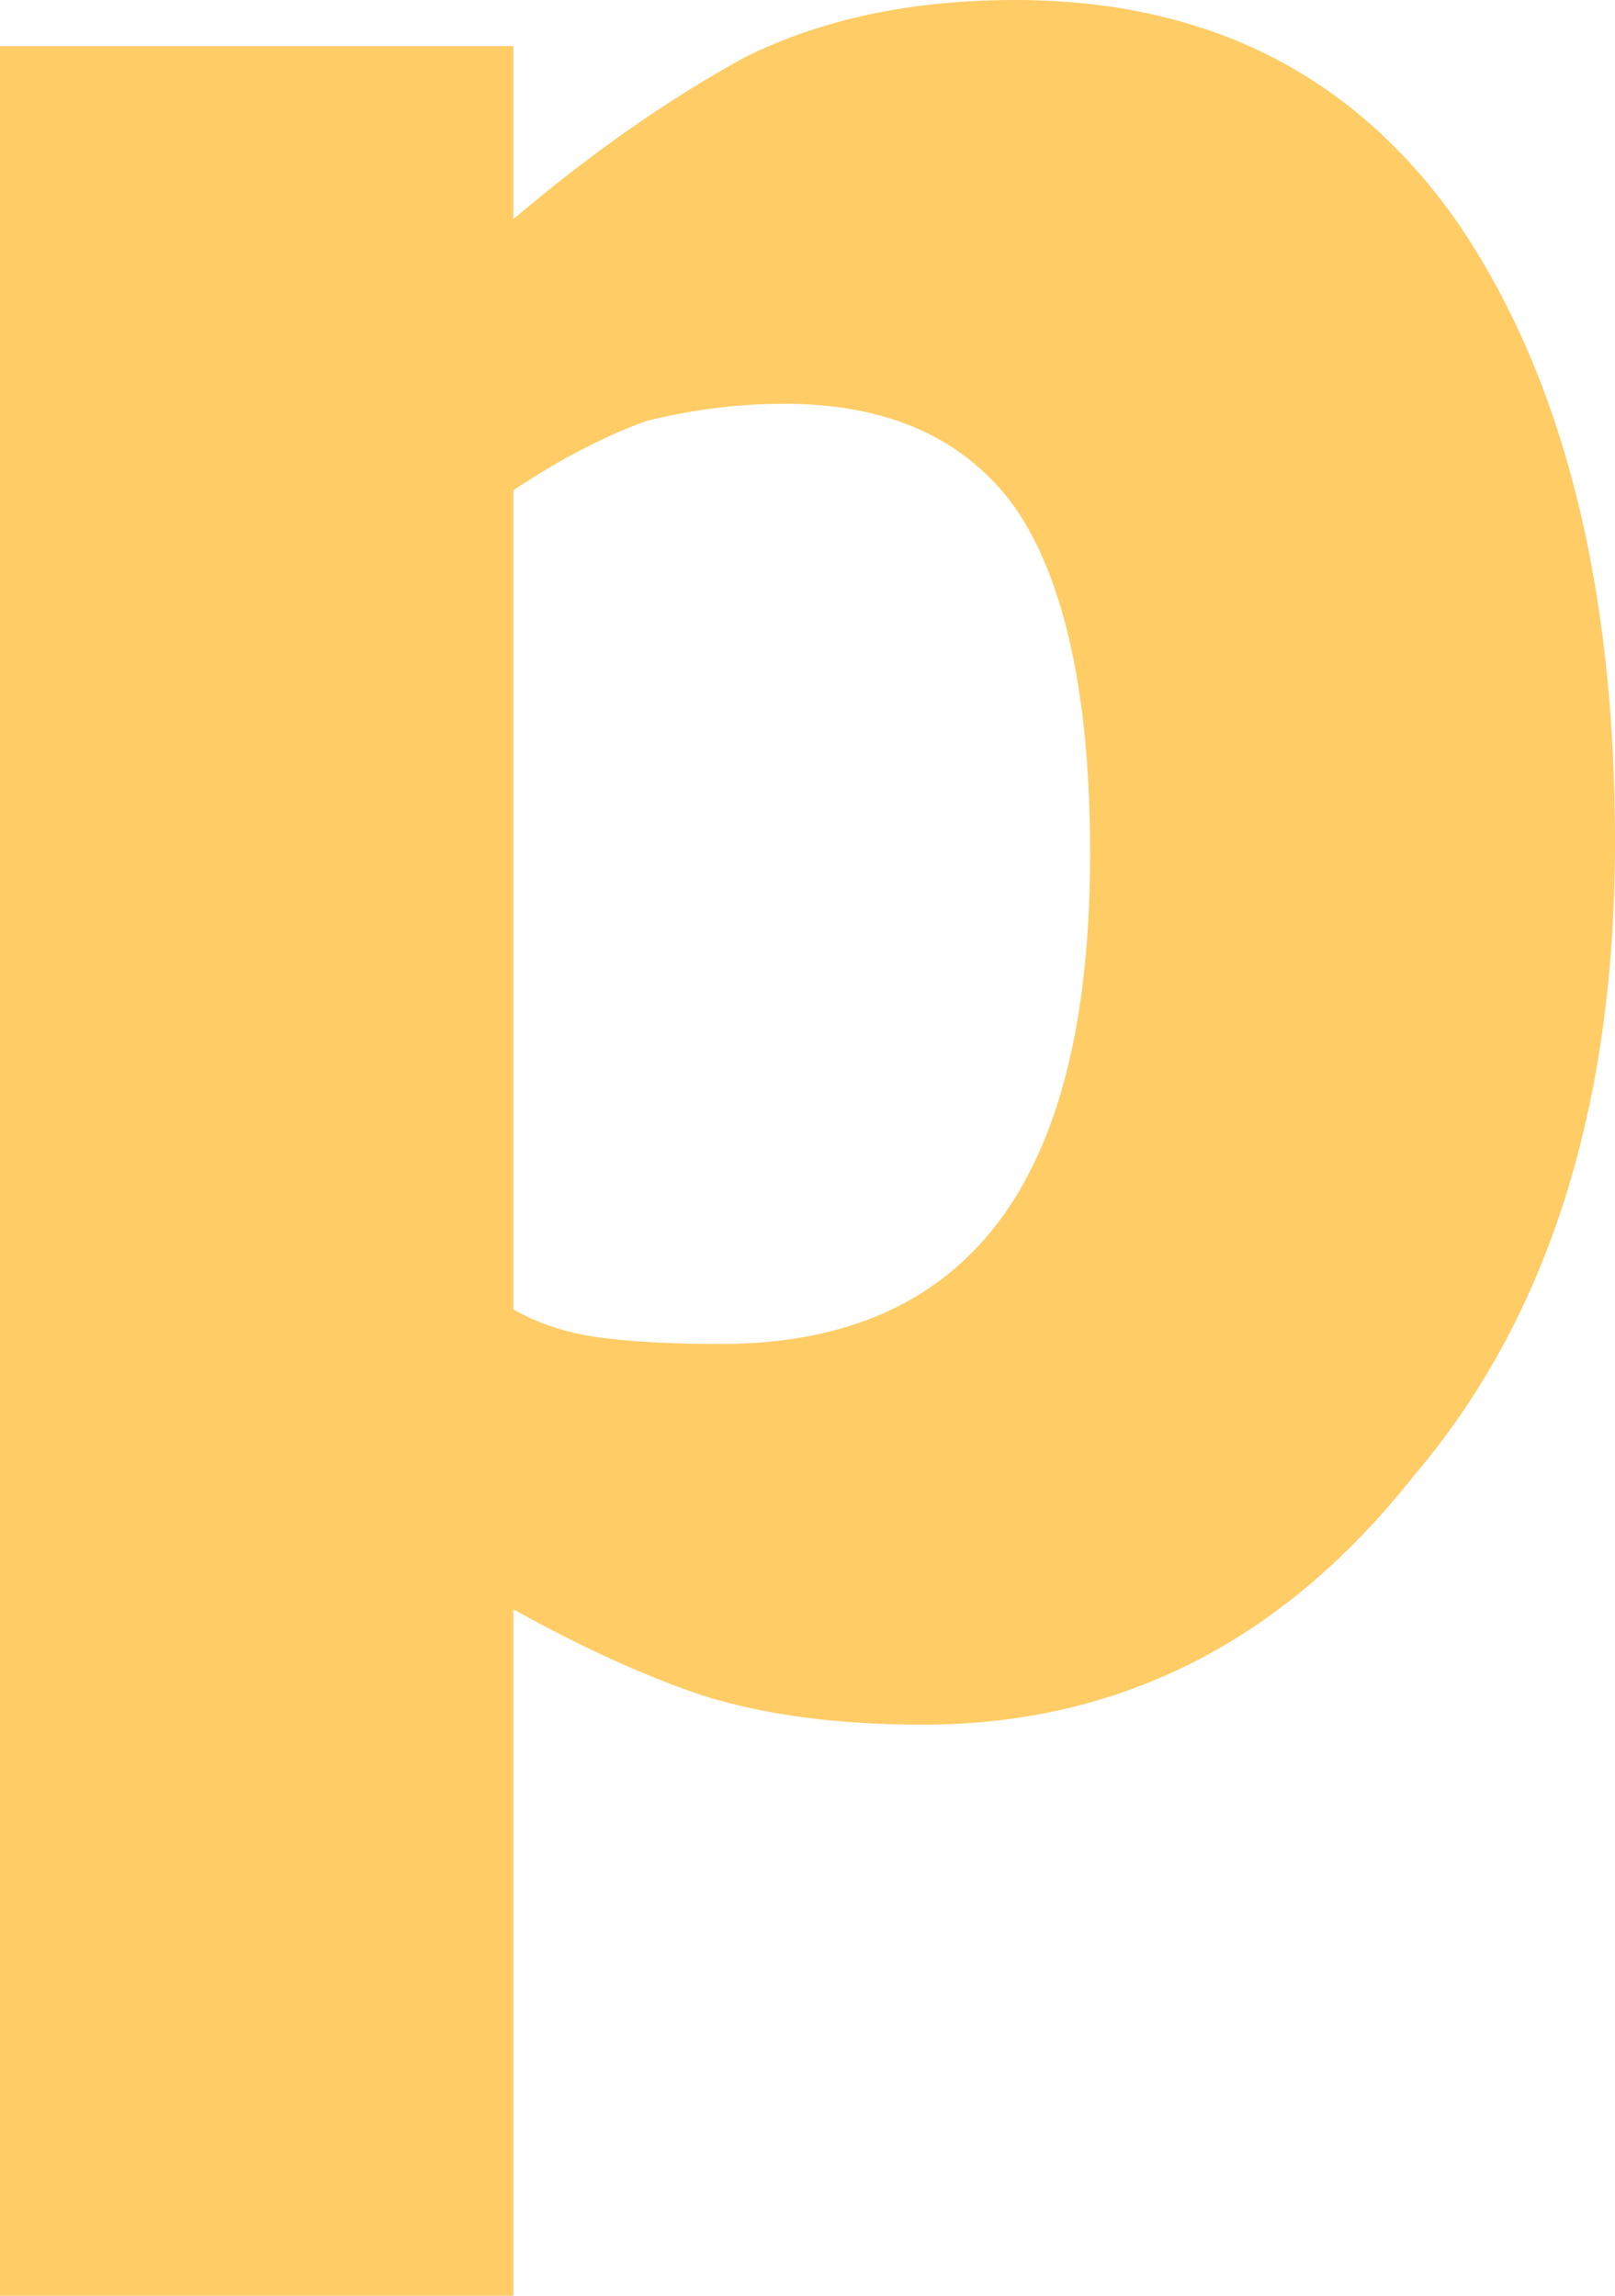 <?xml version="1.0" encoding="UTF-8" standalone="no"?>
<svg xmlns:xlink="http://www.w3.org/1999/xlink" height="19.9px" width="14.0px" xmlns="http://www.w3.org/2000/svg">
  <g transform="matrix(1.0, 0.0, 0.0, 1.0, 7.0, 9.95)">
    <path d="M2.45 -2.55 Q2.45 -0.4 1.65 0.65 0.85 1.7 -0.75 1.7 -1.35 1.7 -1.75 1.65 -2.2 1.6 -2.55 1.4 L-2.55 -5.7 Q-1.95 -6.1 -1.4 -6.3 -0.8 -6.45 -0.2 -6.45 1.15 -6.45 1.8 -5.55 2.45 -4.6 2.45 -2.55 M7.0 -2.65 Q7.0 -6.0 5.65 -8.0 4.3 -9.95 1.8 -9.95 0.45 -9.95 -0.55 -9.45 -1.55 -8.9 -2.55 -8.05 L-2.55 -9.55 -7.0 -9.55 -7.0 9.95 -2.55 9.95 -2.55 4.0 Q-1.65 4.5 -0.9 4.75 -0.1 5.0 1.0 5.0 3.55 5.0 5.25 2.85 7.0 0.8 7.0 -2.65" fill="#ffcc66" fill-rule="evenodd" stroke="none"/>
  </g>
</svg>
